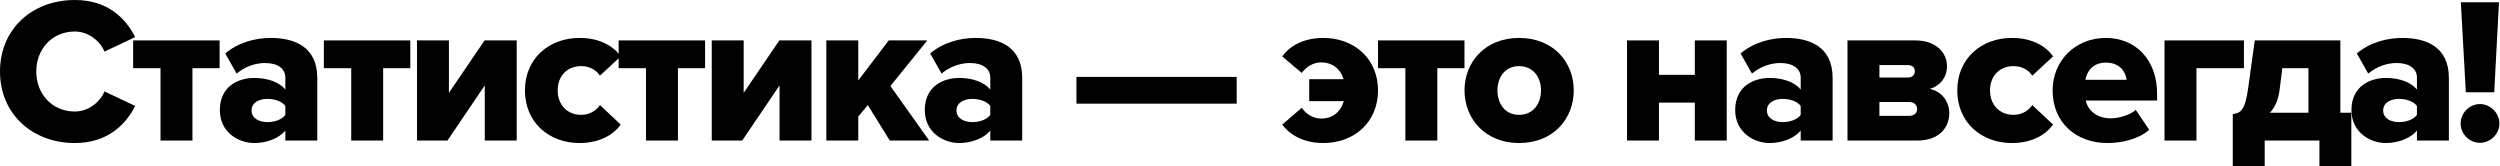 <?xml version="1.0" encoding="UTF-8"?> <svg xmlns="http://www.w3.org/2000/svg" width="1399" height="93" viewBox="0 0 1399 93" fill="none"><path d="M1395.77 51.62H1379.87L1377.09 1.276H1398.43L1395.77 51.62ZM1387.76 79.924C1381.85 79.924 1376.97 74.936 1376.97 69.136C1376.97 63.22 1381.85 58.232 1387.76 58.232C1393.68 58.232 1398.67 63.22 1398.67 69.136C1398.67 74.936 1393.68 79.924 1387.76 79.924Z" fill="black"></path><path d="M1370.39 78.648H1352.52V73.08C1349.04 77.256 1342.32 80.04 1335.12 80.04C1326.54 80.04 1315.87 74.24 1315.87 61.596C1315.87 48.024 1326.54 43.616 1335.12 43.616C1342.55 43.616 1349.16 45.936 1352.52 50.112V43.384C1352.52 38.512 1348.35 35.264 1341.16 35.264C1335.59 35.264 1329.79 37.352 1325.26 41.18L1318.88 29.928C1326.08 23.78 1335.7 21.228 1344.29 21.228C1357.74 21.228 1370.39 26.216 1370.39 43.616V78.648ZM1342.55 68.324C1346.49 68.324 1350.67 66.932 1352.52 64.264V59.276C1350.67 56.724 1346.49 55.332 1342.55 55.332C1337.79 55.332 1333.62 57.42 1333.62 61.828C1333.62 66.236 1337.79 68.324 1342.55 68.324Z" fill="black"></path><path d="M1249.46 92.916V63.8C1253.64 63.452 1256.42 61.712 1258.04 49.532L1261.76 22.62H1309.66V63.104H1315.81V92.916H1297.95V78.648H1267.32V92.916H1249.46ZM1277.18 38.164L1275.68 50.112C1274.98 55.796 1273.12 60.088 1270.22 63.104H1291.8V38.164H1277.18Z" fill="black"></path><path d="M1255.7 22.62V38.164H1229.14V78.648H1211.27V22.62H1255.7Z" fill="black"></path><path d="M1179.27 80.04C1161.99 80.04 1148.65 68.788 1148.65 50.576C1148.65 34.336 1160.94 21.228 1178.46 21.228C1195.05 21.228 1207.11 33.408 1207.11 52.432V56.26H1167.21C1168.25 61.48 1173.12 66.236 1181.24 66.236C1185.19 66.236 1192.03 64.496 1195.16 61.48L1202.7 72.616C1197.14 77.604 1187.86 80.04 1179.27 80.04ZM1190.06 44.66C1189.6 40.716 1186.7 35.032 1178.46 35.032C1170.69 35.032 1167.67 40.6 1166.98 44.66H1190.06Z" fill="black"></path><path d="M1125.91 80.04C1108.4 80.04 1095.29 68.208 1095.29 50.576C1095.29 33.06 1108.4 21.228 1125.91 21.228C1137.98 21.228 1145.52 26.564 1148.88 31.552L1137.28 42.34C1135.08 39.092 1131.48 37.004 1126.72 37.004C1119.3 37.004 1113.62 42.108 1113.62 50.576C1113.62 59.044 1119.3 64.264 1126.72 64.264C1131.48 64.264 1135.08 61.944 1137.28 58.812L1148.88 69.716C1145.52 74.588 1137.98 80.04 1125.91 80.04Z" fill="black"></path><path d="M1072.95 78.648H1033.86V22.62H1071.91C1083.86 22.62 1089.54 29.928 1089.54 37.004C1089.54 43.616 1085.36 48.14 1079.91 49.764C1086.29 51.04 1090.82 56.492 1090.82 63.336C1090.82 71.572 1084.9 78.648 1072.95 78.648ZM1068.43 64.844C1070.98 64.844 1072.84 63.336 1072.84 61.016C1072.84 58.812 1071.1 57.072 1068.43 57.072H1051.72V64.844H1068.43ZM1067.73 43.384C1070.05 43.384 1071.56 41.876 1071.56 39.904C1071.56 37.816 1070.05 36.424 1067.73 36.424H1051.72V43.384H1067.73Z" fill="black"></path><path d="M1025.53 78.648H1007.67V73.08C1004.19 77.256 997.461 80.04 990.269 80.04C981.685 80.04 971.013 74.24 971.013 61.596C971.013 48.024 981.685 43.616 990.269 43.616C997.693 43.616 1004.3 45.936 1007.67 50.112V43.384C1007.67 38.512 1003.49 35.264 996.301 35.264C990.733 35.264 984.933 37.352 980.409 41.18L974.029 29.928C981.221 23.78 990.849 21.228 999.433 21.228C1012.89 21.228 1025.53 26.216 1025.53 43.616V78.648ZM997.693 68.324C1001.64 68.324 1005.81 66.932 1007.67 64.264V59.276C1005.81 56.724 1001.64 55.332 997.693 55.332C992.937 55.332 988.761 57.42 988.761 61.828C988.761 66.236 992.937 68.324 997.693 68.324Z" fill="black"></path><path d="M928.351 78.648H910.487V22.62H928.351V41.876H948.419V22.62H966.283V78.648H948.419V57.42H928.351V78.648Z" fill="black"></path><path d="M850.047 80.04C831.023 80.04 819.539 66.352 819.539 50.576C819.539 34.8 831.023 21.228 850.047 21.228C869.303 21.228 880.671 34.8 880.671 50.576C880.671 66.352 869.303 80.04 850.047 80.04ZM850.047 64.264C857.935 64.264 862.343 58.116 862.343 50.576C862.343 43.152 857.935 37.004 850.047 37.004C842.275 37.004 837.983 43.152 837.983 50.576C837.983 58.116 842.275 64.264 850.047 64.264Z" fill="black"></path><path d="M804.319 78.648H786.455V38.164H771.143V22.62H819.515V38.164H804.319V78.648Z" fill="black"></path><path d="M740.518 80.04C728.454 80.04 721.03 74.588 717.55 69.716L728.454 60.32C730.89 63.8 734.718 66.352 739.474 66.352C745.39 66.352 750.146 62.872 752.002 56.608H732.63V44.312H751.886C750.03 38.28 745.274 34.916 739.474 34.916C734.718 34.916 730.89 37.468 728.454 40.832L717.55 31.552C721.03 26.564 728.454 21.228 740.518 21.228C758.034 21.228 771.142 33.06 771.142 50.576C771.142 68.208 758.034 80.04 740.518 80.04Z" fill="black"></path><path d="M692.046 58H602.378V43.036H692.046V58Z" fill="black"></path><path d="M572.027 78.648H554.163V73.08C550.683 77.256 543.955 80.04 536.763 80.04C528.179 80.04 517.507 74.24 517.507 61.596C517.507 48.024 528.179 43.616 536.763 43.616C544.187 43.616 550.799 45.936 554.163 50.112V43.384C554.163 38.512 549.987 35.264 542.795 35.264C537.227 35.264 531.427 37.352 526.903 41.18L520.523 29.928C527.715 23.78 537.343 21.228 545.927 21.228C559.383 21.228 572.027 26.216 572.027 43.616V78.648ZM544.187 68.324C548.131 68.324 552.307 66.932 554.163 64.264V59.276C552.307 56.724 548.131 55.332 544.187 55.332C539.431 55.332 535.255 57.42 535.255 61.828C535.255 66.236 539.431 68.324 544.187 68.324Z" fill="black"></path><path d="M519.955 78.648H497.915L485.619 58.812L480.283 65.192V78.648H462.419V22.62H480.283V45.008L497.335 22.62H518.911L498.263 48.14L519.955 78.648Z" fill="black"></path><path d="M415.349 78.648H398.297V22.62H416.161V51.968L436.113 22.62H454.093V78.648H436.229V47.792L415.349 78.648Z" fill="black"></path><path d="M379.364 78.648H361.5V38.164H346.188V22.62H394.56V38.164H379.364V78.648Z" fill="black"></path><path d="M324.38 80.04C306.864 80.04 293.756 68.208 293.756 50.576C293.756 33.06 306.864 21.228 324.38 21.228C336.444 21.228 343.984 26.564 347.348 31.552L335.748 42.34C333.544 39.092 329.948 37.004 325.192 37.004C317.768 37.004 312.084 42.108 312.084 50.576C312.084 59.044 317.768 64.264 325.192 64.264C329.948 64.264 333.544 61.944 335.748 58.812L347.348 69.716C343.984 74.588 336.444 80.04 324.38 80.04Z" fill="black"></path><path d="M250.398 78.648H233.346V22.62H251.21V51.968L271.162 22.62H289.142V78.648H271.278V47.792L250.398 78.648Z" fill="black"></path><path d="M214.412 78.648H196.548V38.164H181.236V22.62H229.608V38.164H214.412V78.648Z" fill="black"></path><path d="M177.55 78.648H159.686V73.08C156.206 77.256 149.478 80.04 142.286 80.04C133.702 80.04 123.03 74.24 123.03 61.596C123.03 48.024 133.702 43.616 142.286 43.616C149.71 43.616 156.322 45.936 159.686 50.112V43.384C159.686 38.512 155.51 35.264 148.318 35.264C142.75 35.264 136.95 37.352 132.426 41.18L126.046 29.928C133.238 23.78 142.866 21.228 151.45 21.228C164.906 21.228 177.55 26.216 177.55 43.616V78.648ZM149.71 68.324C153.654 68.324 157.83 66.932 159.686 64.264V59.276C157.83 56.724 153.654 55.332 149.71 55.332C144.954 55.332 140.778 57.42 140.778 61.828C140.778 66.236 144.954 68.324 149.71 68.324Z" fill="black"></path><path d="M107.693 78.648H89.829V38.164H74.517V22.62H122.889V38.164H107.693V78.648Z" fill="black"></path><path d="M41.876 80.04C18.096 80.04 0 63.8 0 40.02C0 16.124 18.096 0 41.876 0C60.552 0 70.528 10.556 75.632 20.764L58.464 28.884C55.912 22.736 49.3 17.632 41.876 17.632C29.232 17.632 20.3 27.376 20.3 40.02C20.3 52.664 29.232 62.408 41.876 62.408C49.3 62.408 55.912 57.304 58.464 51.156L75.632 59.276C70.644 69.252 60.552 80.04 41.876 80.04Z" fill="black"></path></svg> 